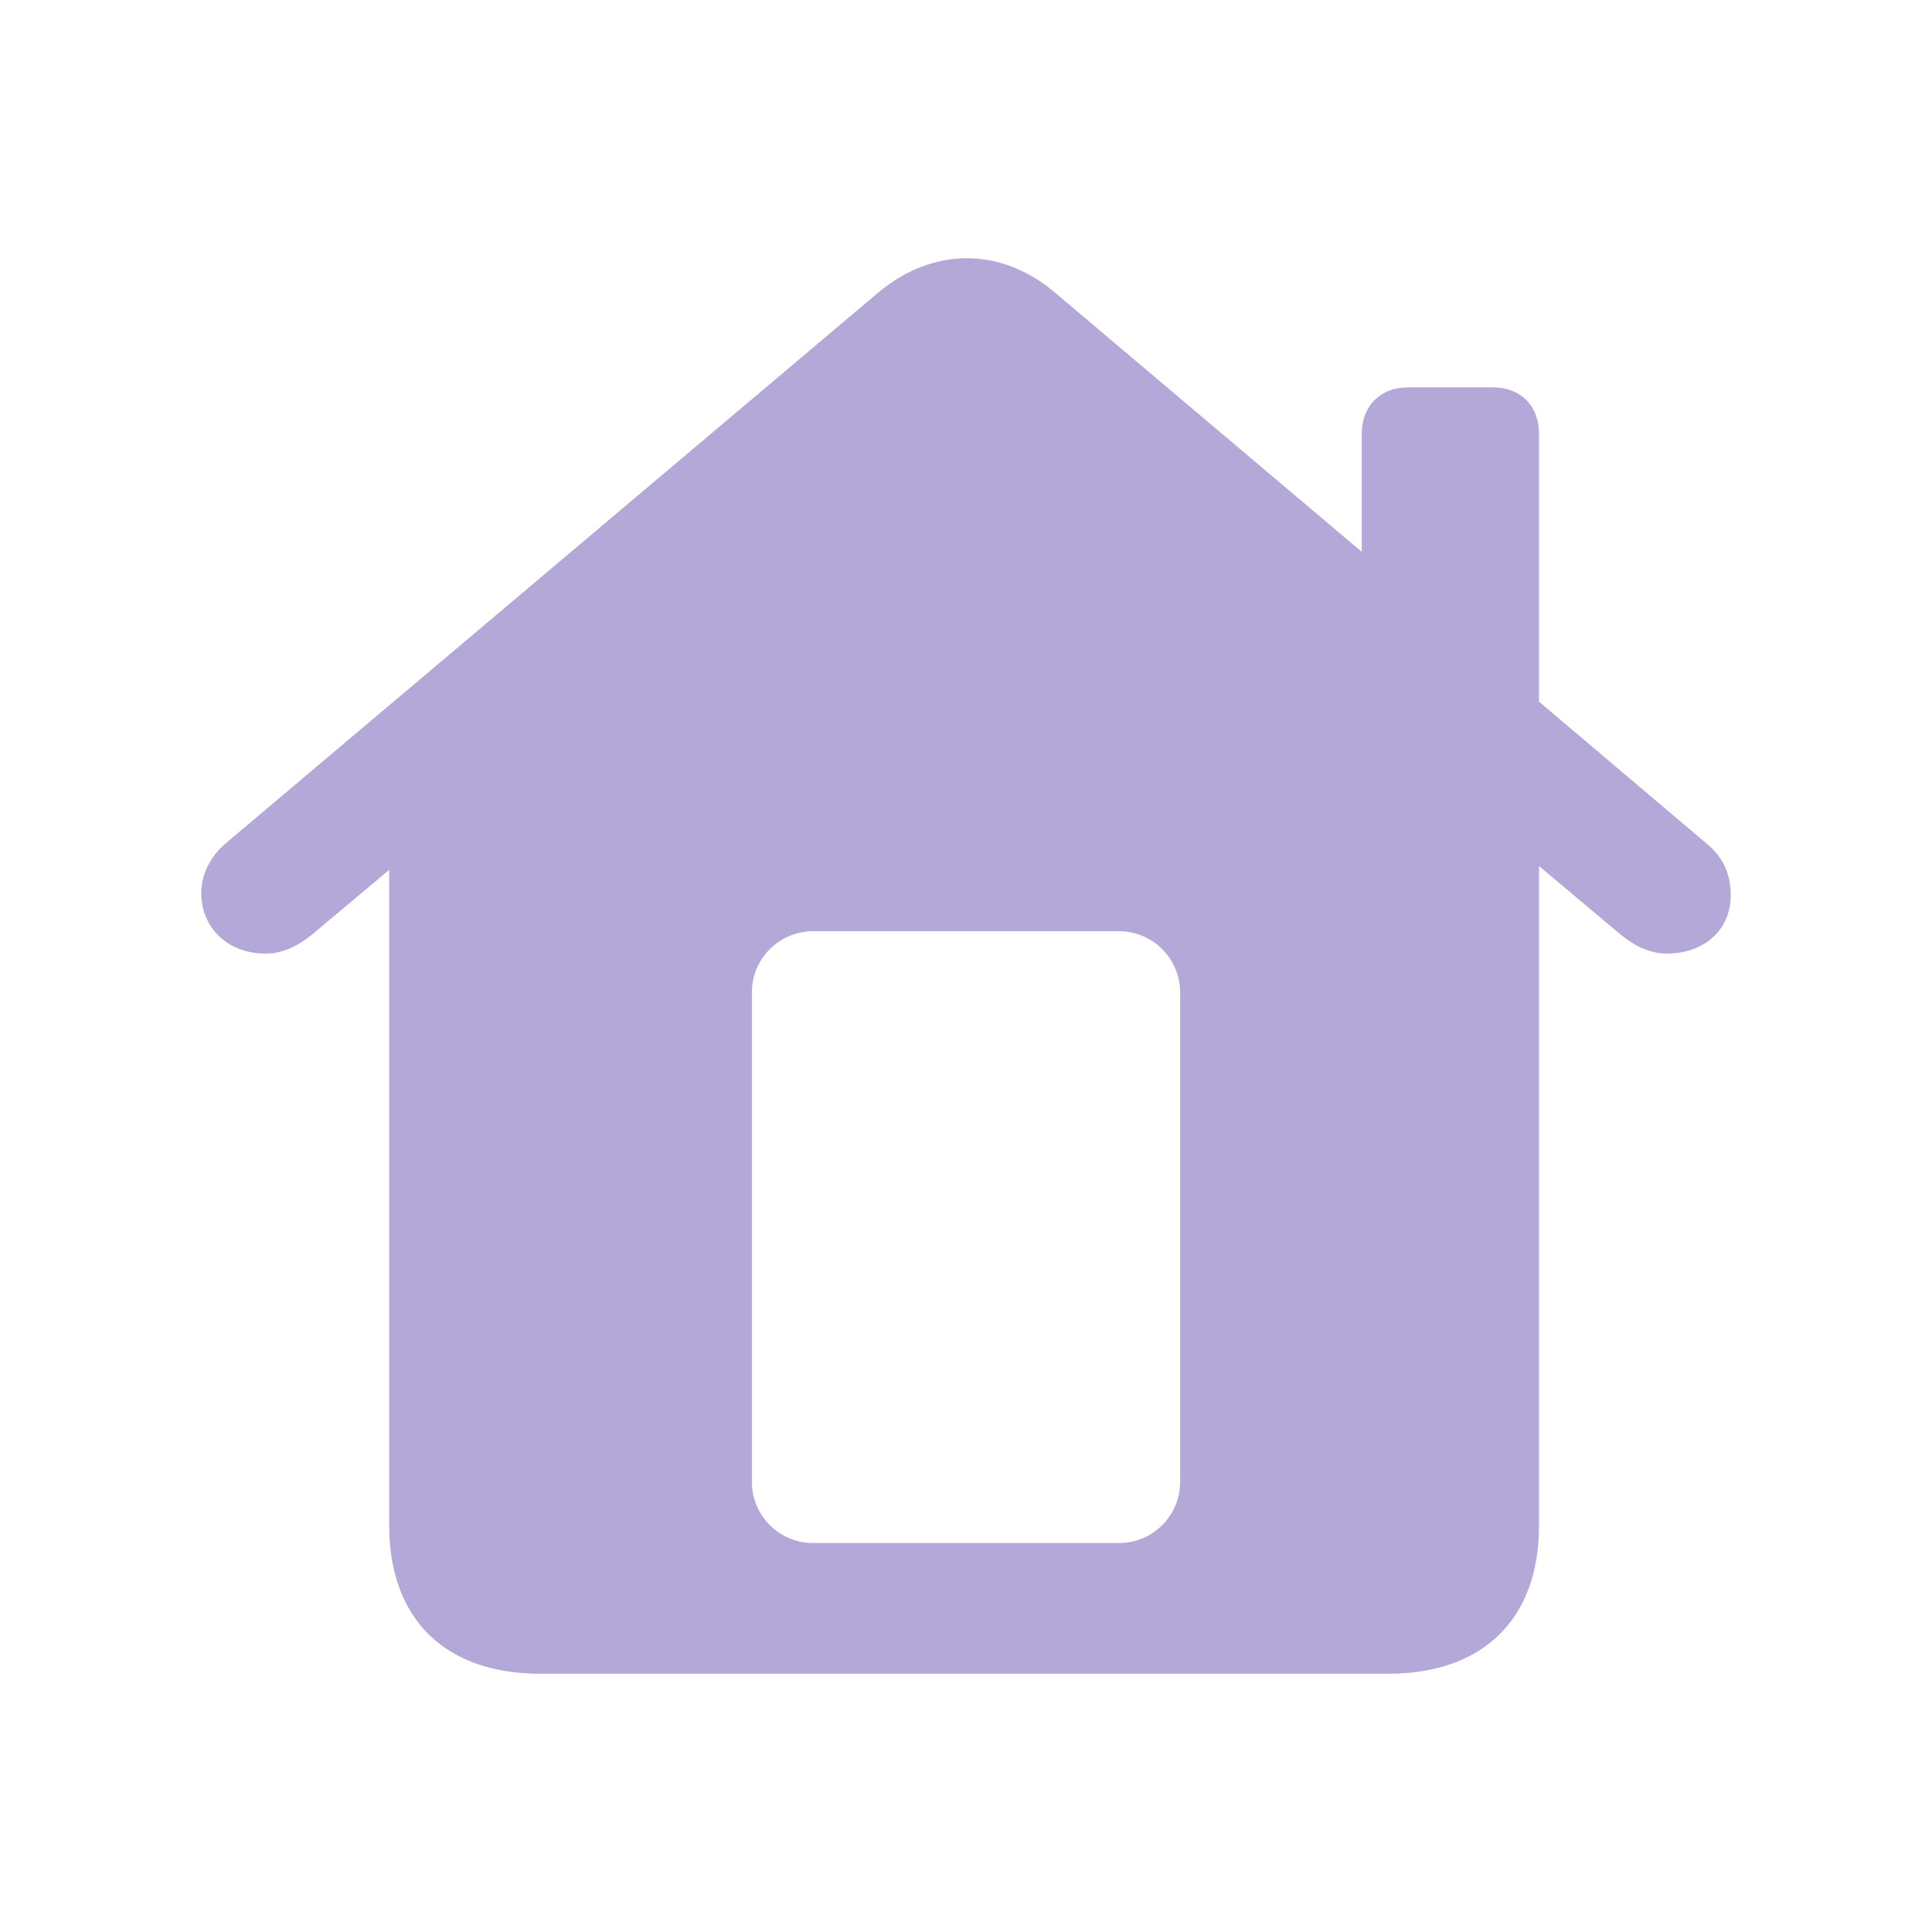<svg width="24" height="24" viewBox="0 0 24 24" fill="none" xmlns="http://www.w3.org/2000/svg">
<path fill-rule="evenodd" clip-rule="evenodd" d="M10.914 3.631C11.591 3.067 12.432 3.067 13.101 3.631L16.916 6.855V5.391C16.916 5.039 17.149 4.812 17.491 4.812H18.542C18.892 4.812 19.118 5.039 19.118 5.391V8.716L21.196 10.476C21.399 10.641 21.5 10.852 21.5 11.118C21.5 11.564 21.157 11.846 20.706 11.846C20.465 11.846 20.254 11.721 20.068 11.556L19.118 10.758V18.953C19.118 20.111 18.425 20.792 17.242 20.792H6.711C5.528 20.792 4.835 20.111 4.835 18.953V10.805L3.94 11.556C3.753 11.721 3.543 11.846 3.302 11.846C2.804 11.846 2.5 11.502 2.5 11.095C2.5 10.876 2.601 10.649 2.804 10.476L10.914 3.631ZM10.1 11.568C9.68 11.568 9.34 11.909 9.34 12.328V18.408C9.34 18.828 9.68 19.168 10.1 19.168H13.9C14.32 19.168 14.66 18.828 14.66 18.408V12.328C14.66 11.909 14.32 11.568 13.9 11.568H10.1Z" fill="#B4A8D9"/>
</svg>
